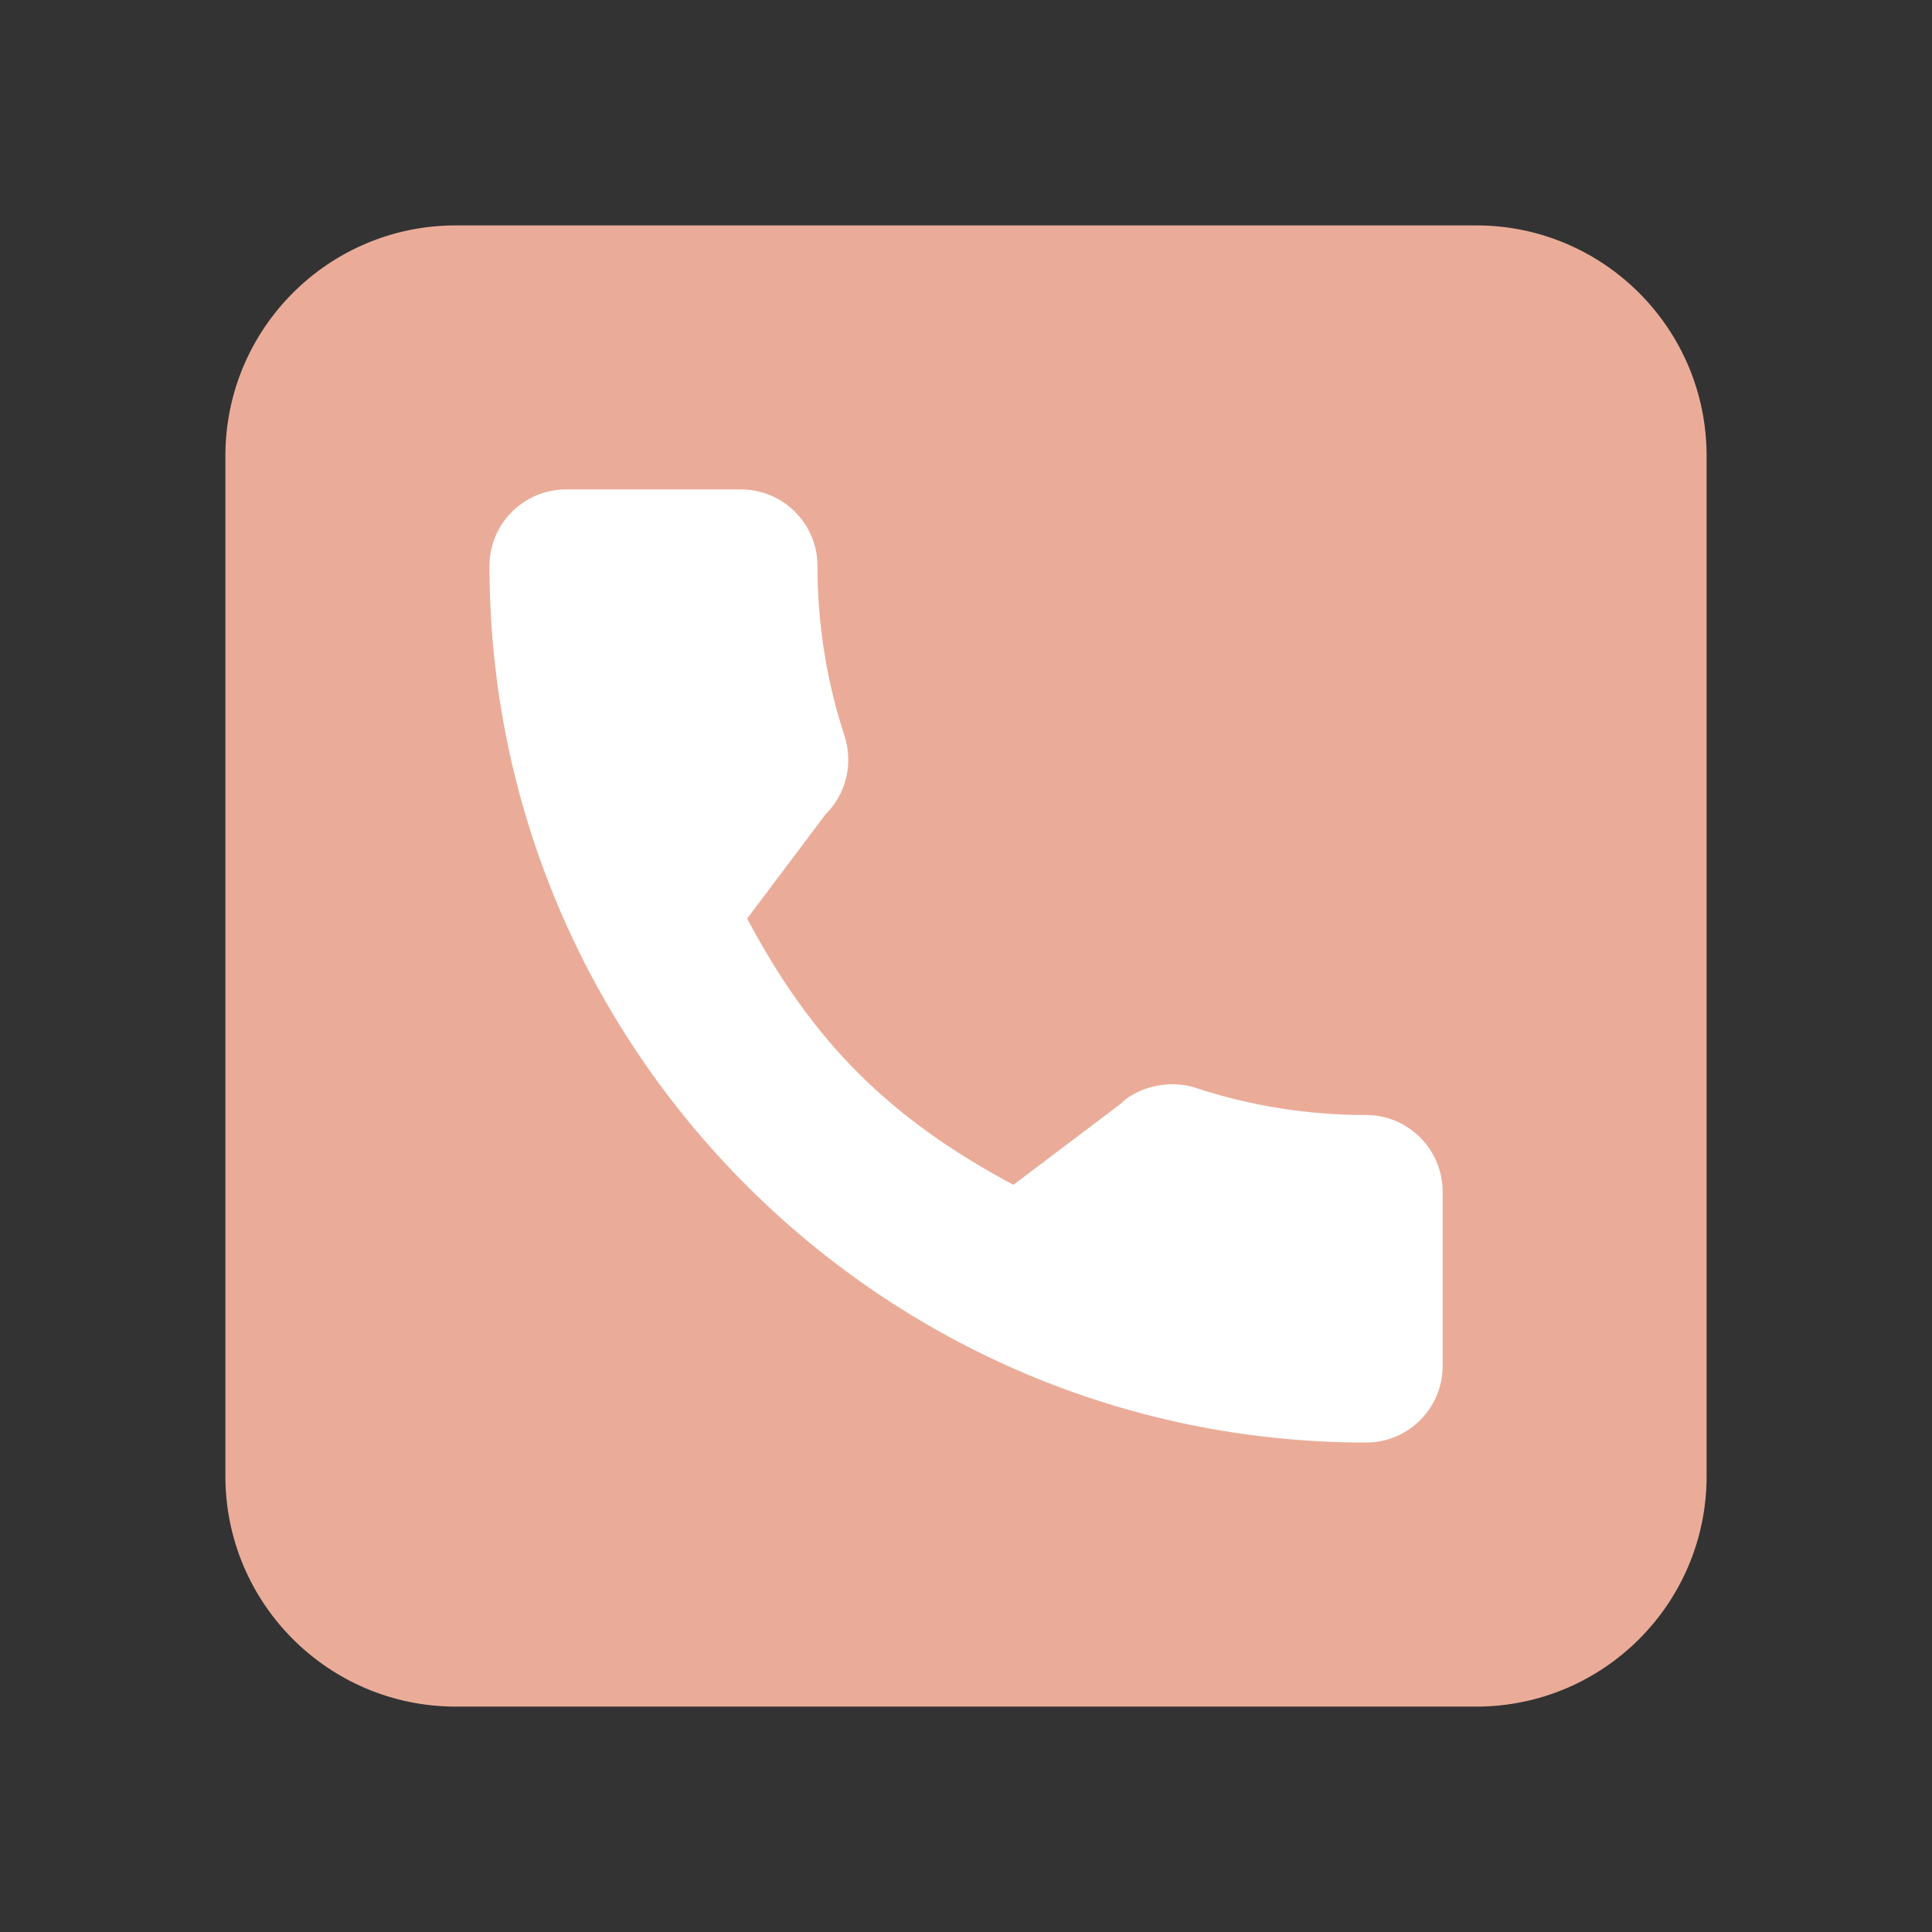 <?xml version="1.0" encoding="iso-8859-1"?>
<!-- Generator: Adobe Illustrator 16.0.0, SVG Export Plug-In . SVG Version: 6.00 Build 0)  -->
<!DOCTYPE svg PUBLIC "-//W3C//DTD SVG 1.1//EN" "http://www.w3.org/Graphics/SVG/1.1/DTD/svg11.dtd">
<svg version="1.1" id="&#x5716;&#x5C64;_1" xmlns="http://www.w3.org/2000/svg" xmlns:xlink="http://www.w3.org/1999/xlink" x="0px"
	 y="0px" width="50px" height="50px" viewBox="0 0 50 50" style="enable-background:new 0 0 50 50;" xml:space="preserve">
<rect x="0" y="0" width="50" height="50" fill="#333333" stroke="none"/>
<path style="fill:#EAAC99;" d="M44.167,38.202c0,3.295-2.67,5.965-5.965,5.965H11.798c-3.294,0-5.965-2.67-5.965-5.965V11.799
	c0-3.295,2.67-5.966,5.965-5.966h26.404c3.294,0,5.965,2.671,5.965,5.966V38.202z"/>
<g>
	<g>
		<path style="fill:#FFFFFF;" d="M35.354,28.857c-1.51,0-2.993-0.236-4.398-0.7c-0.688-0.235-1.535-0.02-1.956,0.412l-2.773,2.094
			c-3.216-1.717-5.197-3.698-6.891-6.891l2.033-2.701c0.528-0.526,0.717-1.297,0.49-2.02c-0.466-1.413-0.703-2.895-0.703-4.405
			c0-1.092-0.888-1.979-1.979-1.979h-4.529c-1.092,0-1.98,0.888-1.98,1.979c0,12.509,10.177,22.687,22.687,22.687
			c1.092,0,1.98-0.888,1.98-1.979v-4.517C37.333,29.745,36.445,28.857,35.354,28.857z"/>
	</g>
</g>
</svg>
